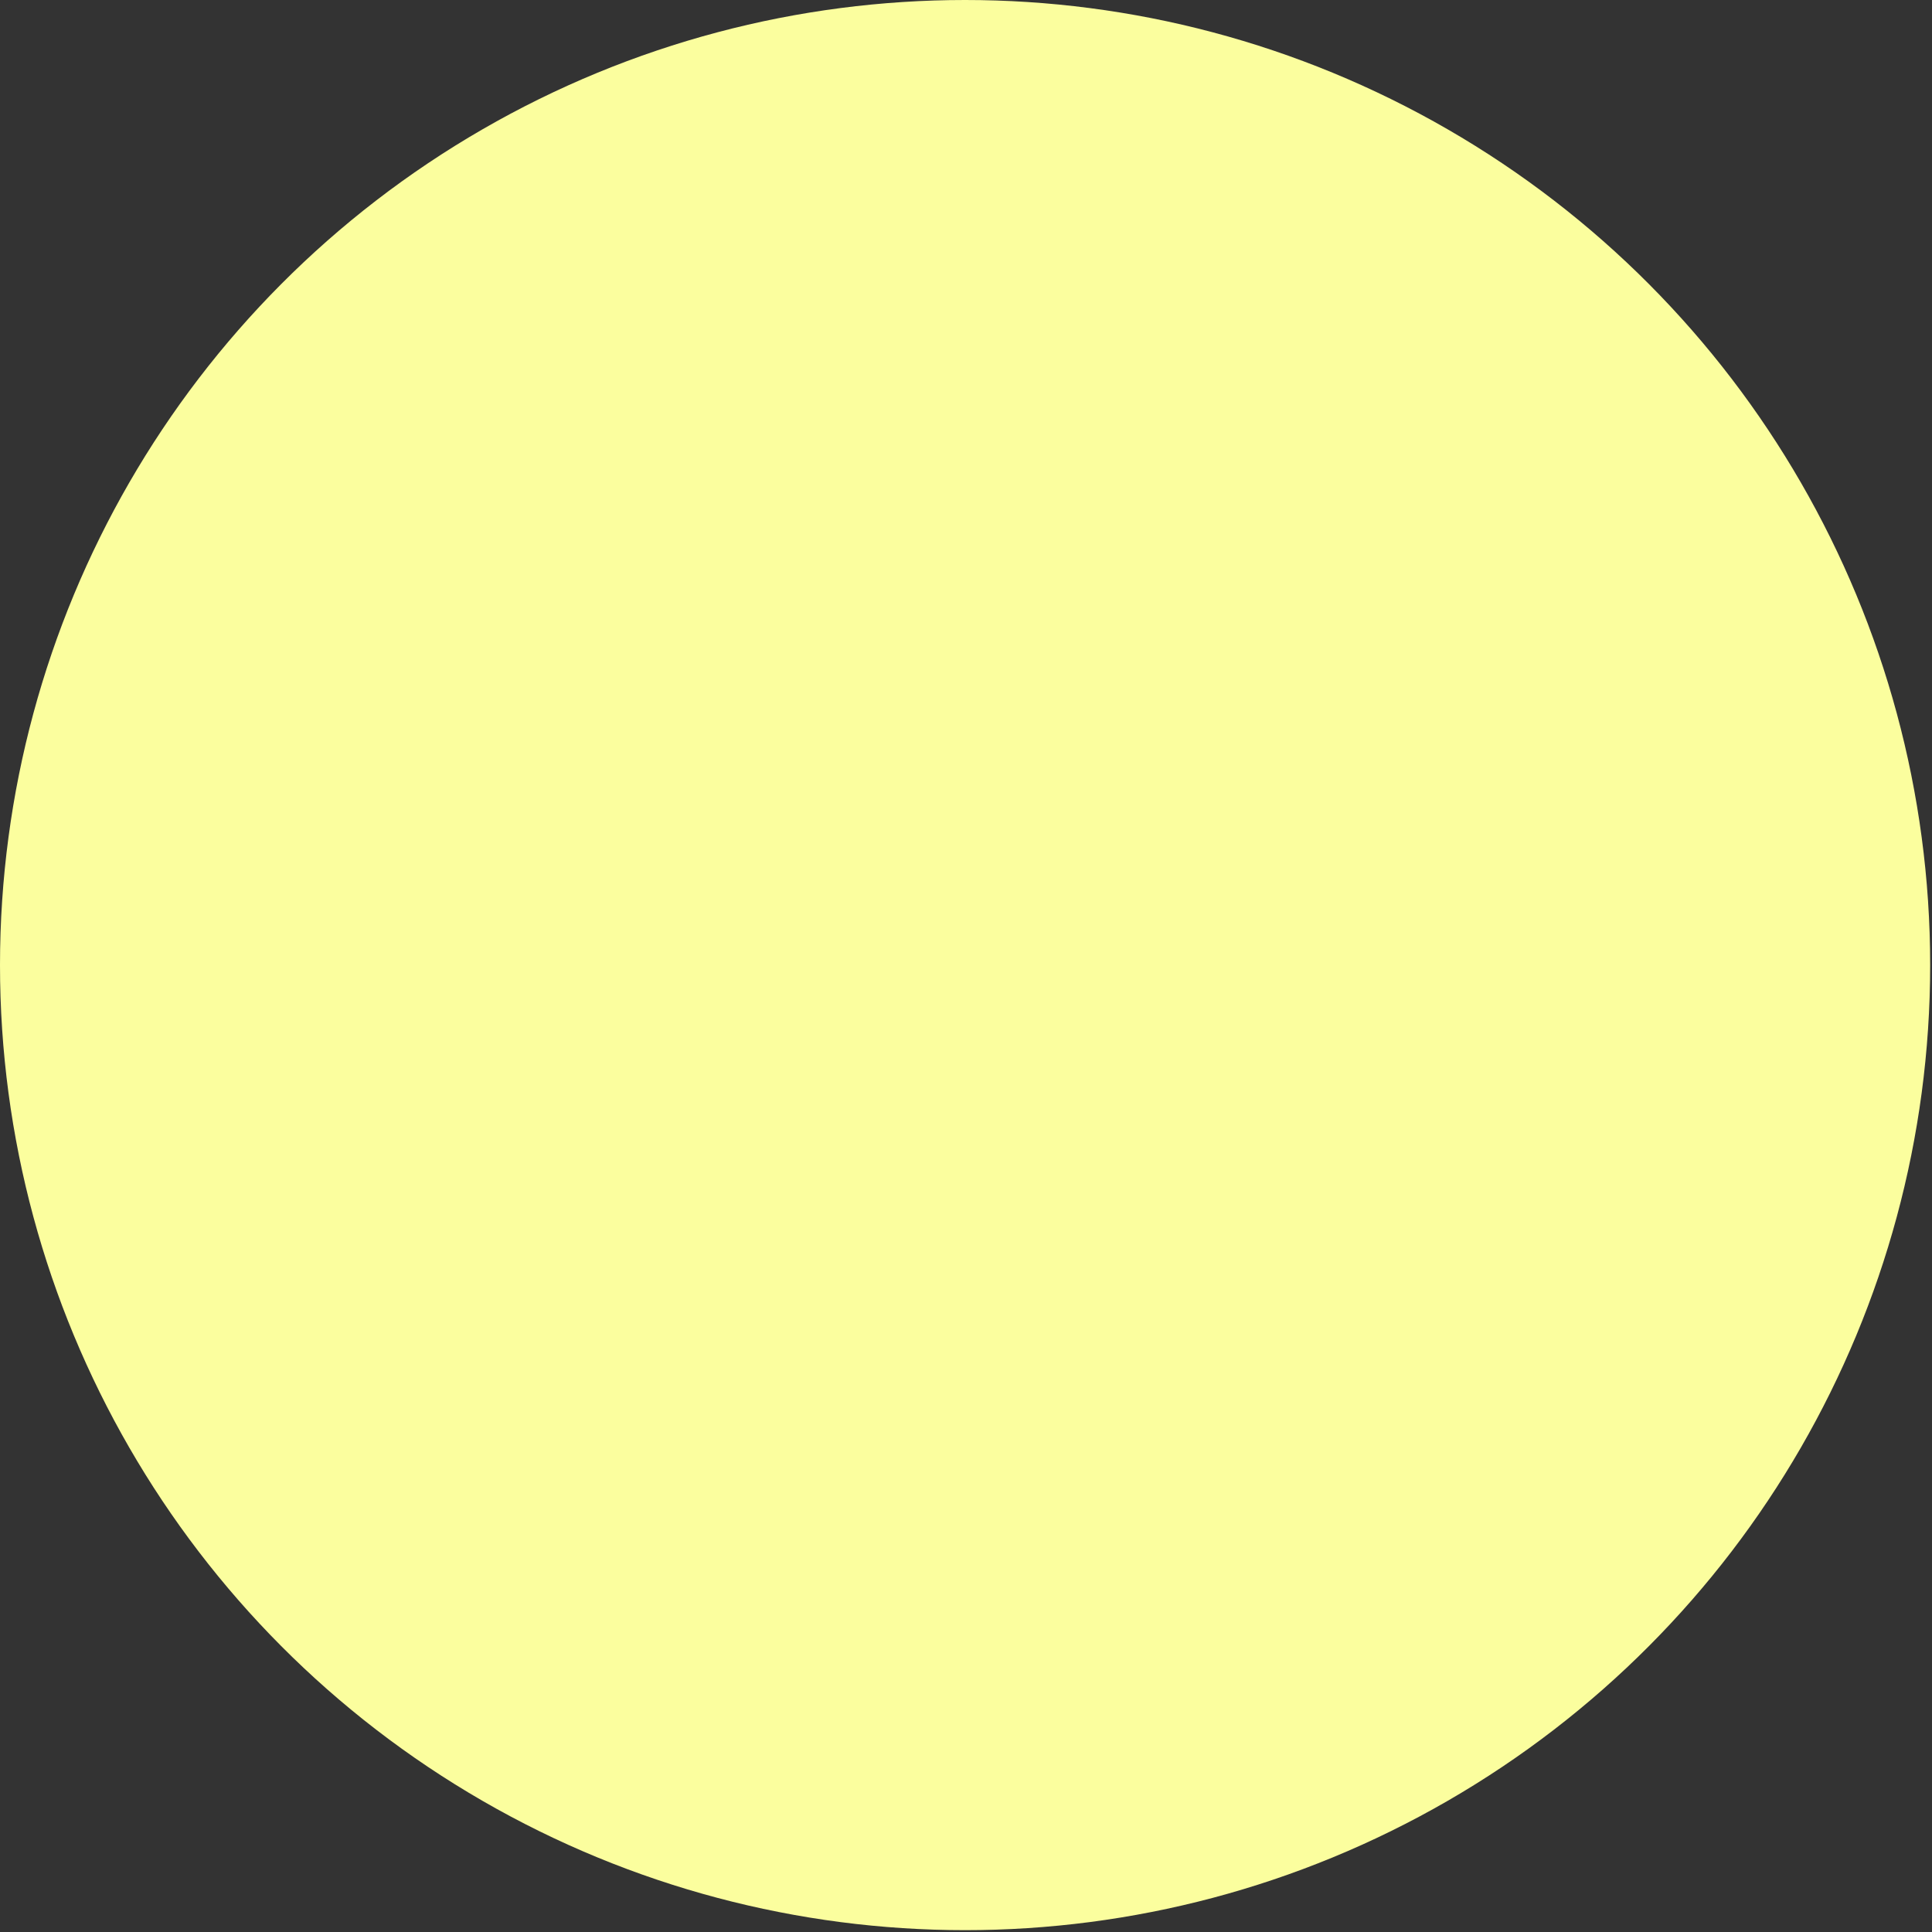 <?xml version="1.0" encoding="utf-8"?>
<svg xmlns="http://www.w3.org/2000/svg" fill="none" height="100%" overflow="visible" preserveAspectRatio="none" style="display: block;" viewBox="0 0 322 322" width="100%">
<rect x="0" y="0" width="322" height="322" fill="#333333" stroke="none"/>
<g id="Ellipse 104" style="mix-blend-mode:multiply">
<circle cx="160.847" cy="160.847" fill="#FBFE9E" r="160.847"/>
</g>
</svg>